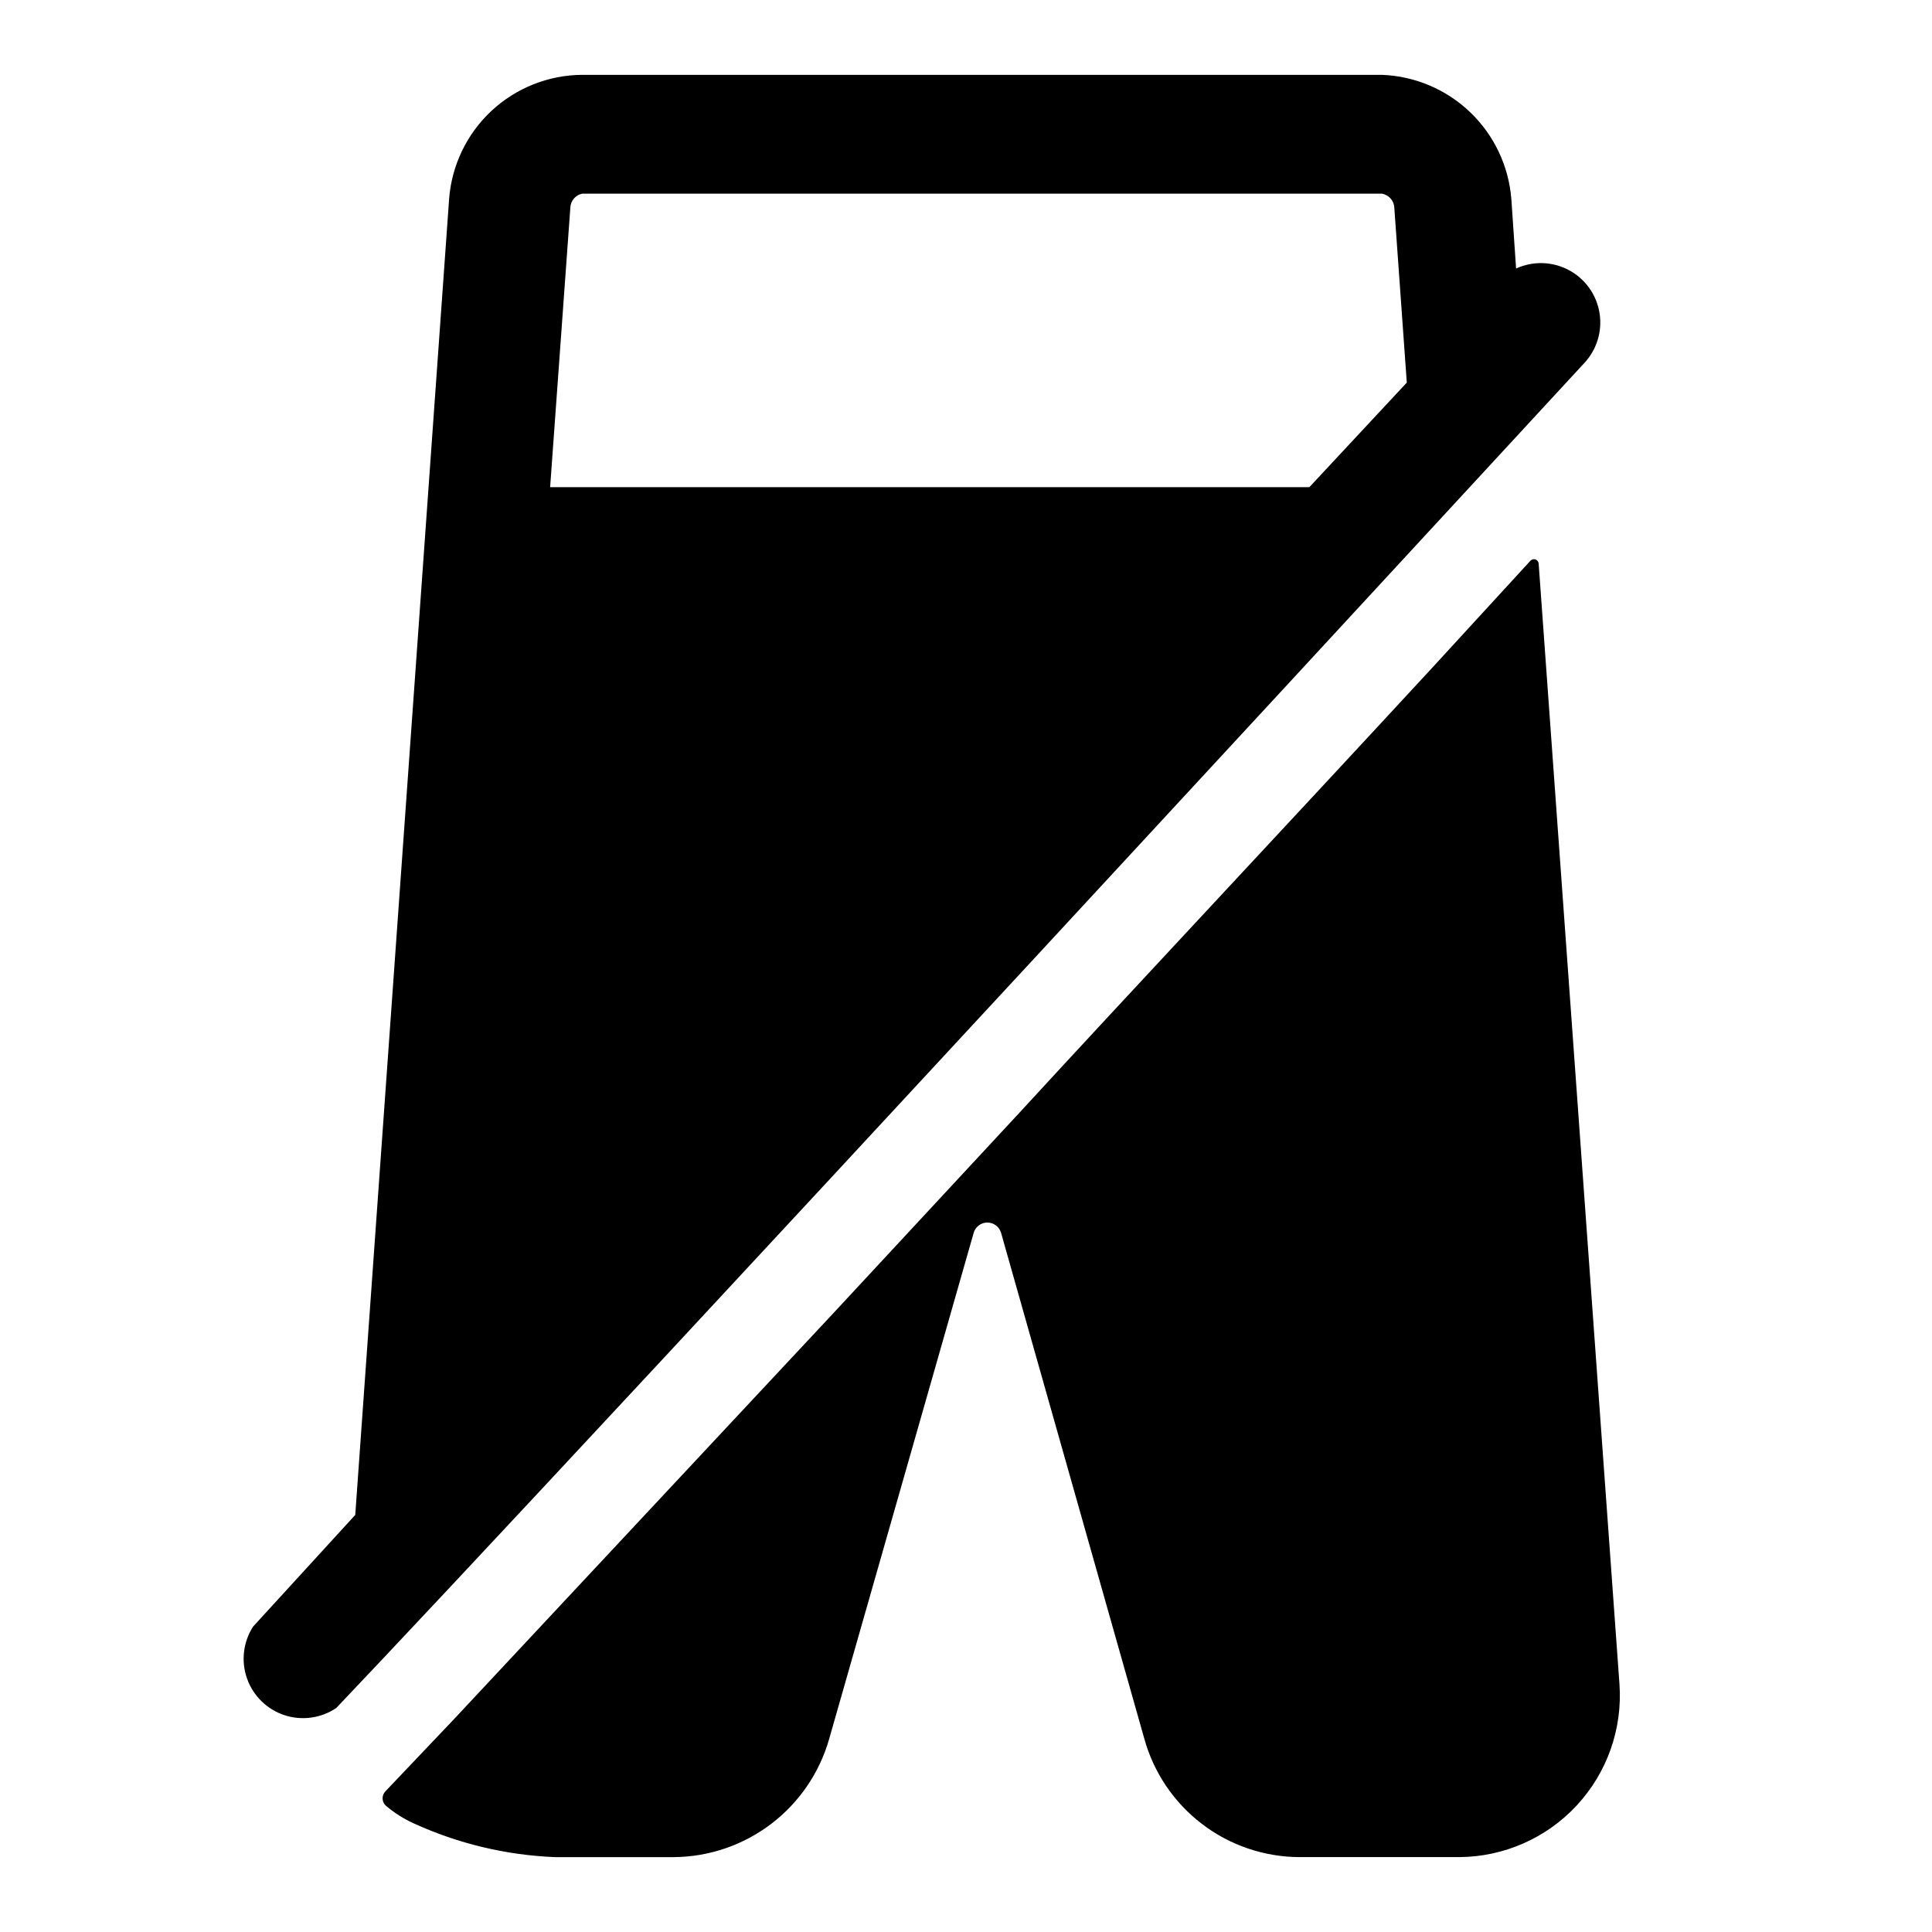 <?xml version="1.0" encoding="UTF-8"?>
<!-- Uploaded to: ICON Repo, www.iconrepo.com, Generator: ICON Repo Mixer Tools -->
<svg fill="#000000" width="800px" height="800px" version="1.1" viewBox="144 144 512 512" xmlns="http://www.w3.org/2000/svg">
 <g>
  <path d="m263.02 196.74-24.875 348.73-27.078 29.602c-2.633 4.094-3.223 9.176-1.598 13.766s5.285 8.172 9.906 9.695c4.625 1.527 9.695 0.828 13.734-1.895 24.719-25.977 99.504-105.8 330.62-356.29v0.004c3.402-3.559 4.945-8.504 4.168-13.367-0.773-4.863-3.781-9.082-8.125-11.402-4.34-2.32-9.52-2.477-13.992-0.422l-1.258-18.422h-0.004c-0.688-8.738-4.566-16.922-10.895-22.988-6.328-6.066-14.664-9.594-23.426-9.918h-211.91c-8.938 0.055-17.527 3.469-24.062 9.566-6.531 6.098-10.531 14.43-11.207 23.34zm250.49 2.363 3.305 46.289-25.816 27.707h-201.21l5.352-73.996h0.004c0.035-1.844 1.344-3.41 3.148-3.781h211.91c1.867 0.305 3.254 1.891 3.305 3.781z"/>
  <path d="m365.2 491.63-100.92 108-18.105 19.051c-1.043 1.043-1.043 2.734 0 3.777 2.234 1.914 4.723 3.504 7.398 4.723 11.789 5.398 24.516 8.445 37.473 8.977h31.488c9.359-0.062 18.445-3.168 25.887-8.848 7.441-5.68 12.832-13.629 15.363-22.641l38.258-133.98v-0.004c0.477-1.602 1.949-2.699 3.621-2.699 1.668 0 3.141 1.098 3.621 2.699l37.941 133.98c2.473 9.012 7.828 16.969 15.25 22.656 7.418 5.684 16.496 8.785 25.844 8.832h42.352c11.84-0.059 23.129-5.016 31.18-13.695 8.055-8.684 12.156-20.309 11.328-32.121l-21.414-296.93c-0.016-0.516-0.348-0.965-0.832-1.141-0.488-0.172-1.031-0.031-1.371 0.355l-26.293 28.652c-42.035 45.5-78.719 84.547-109.11 117.61z"/>
 </g>
</svg>